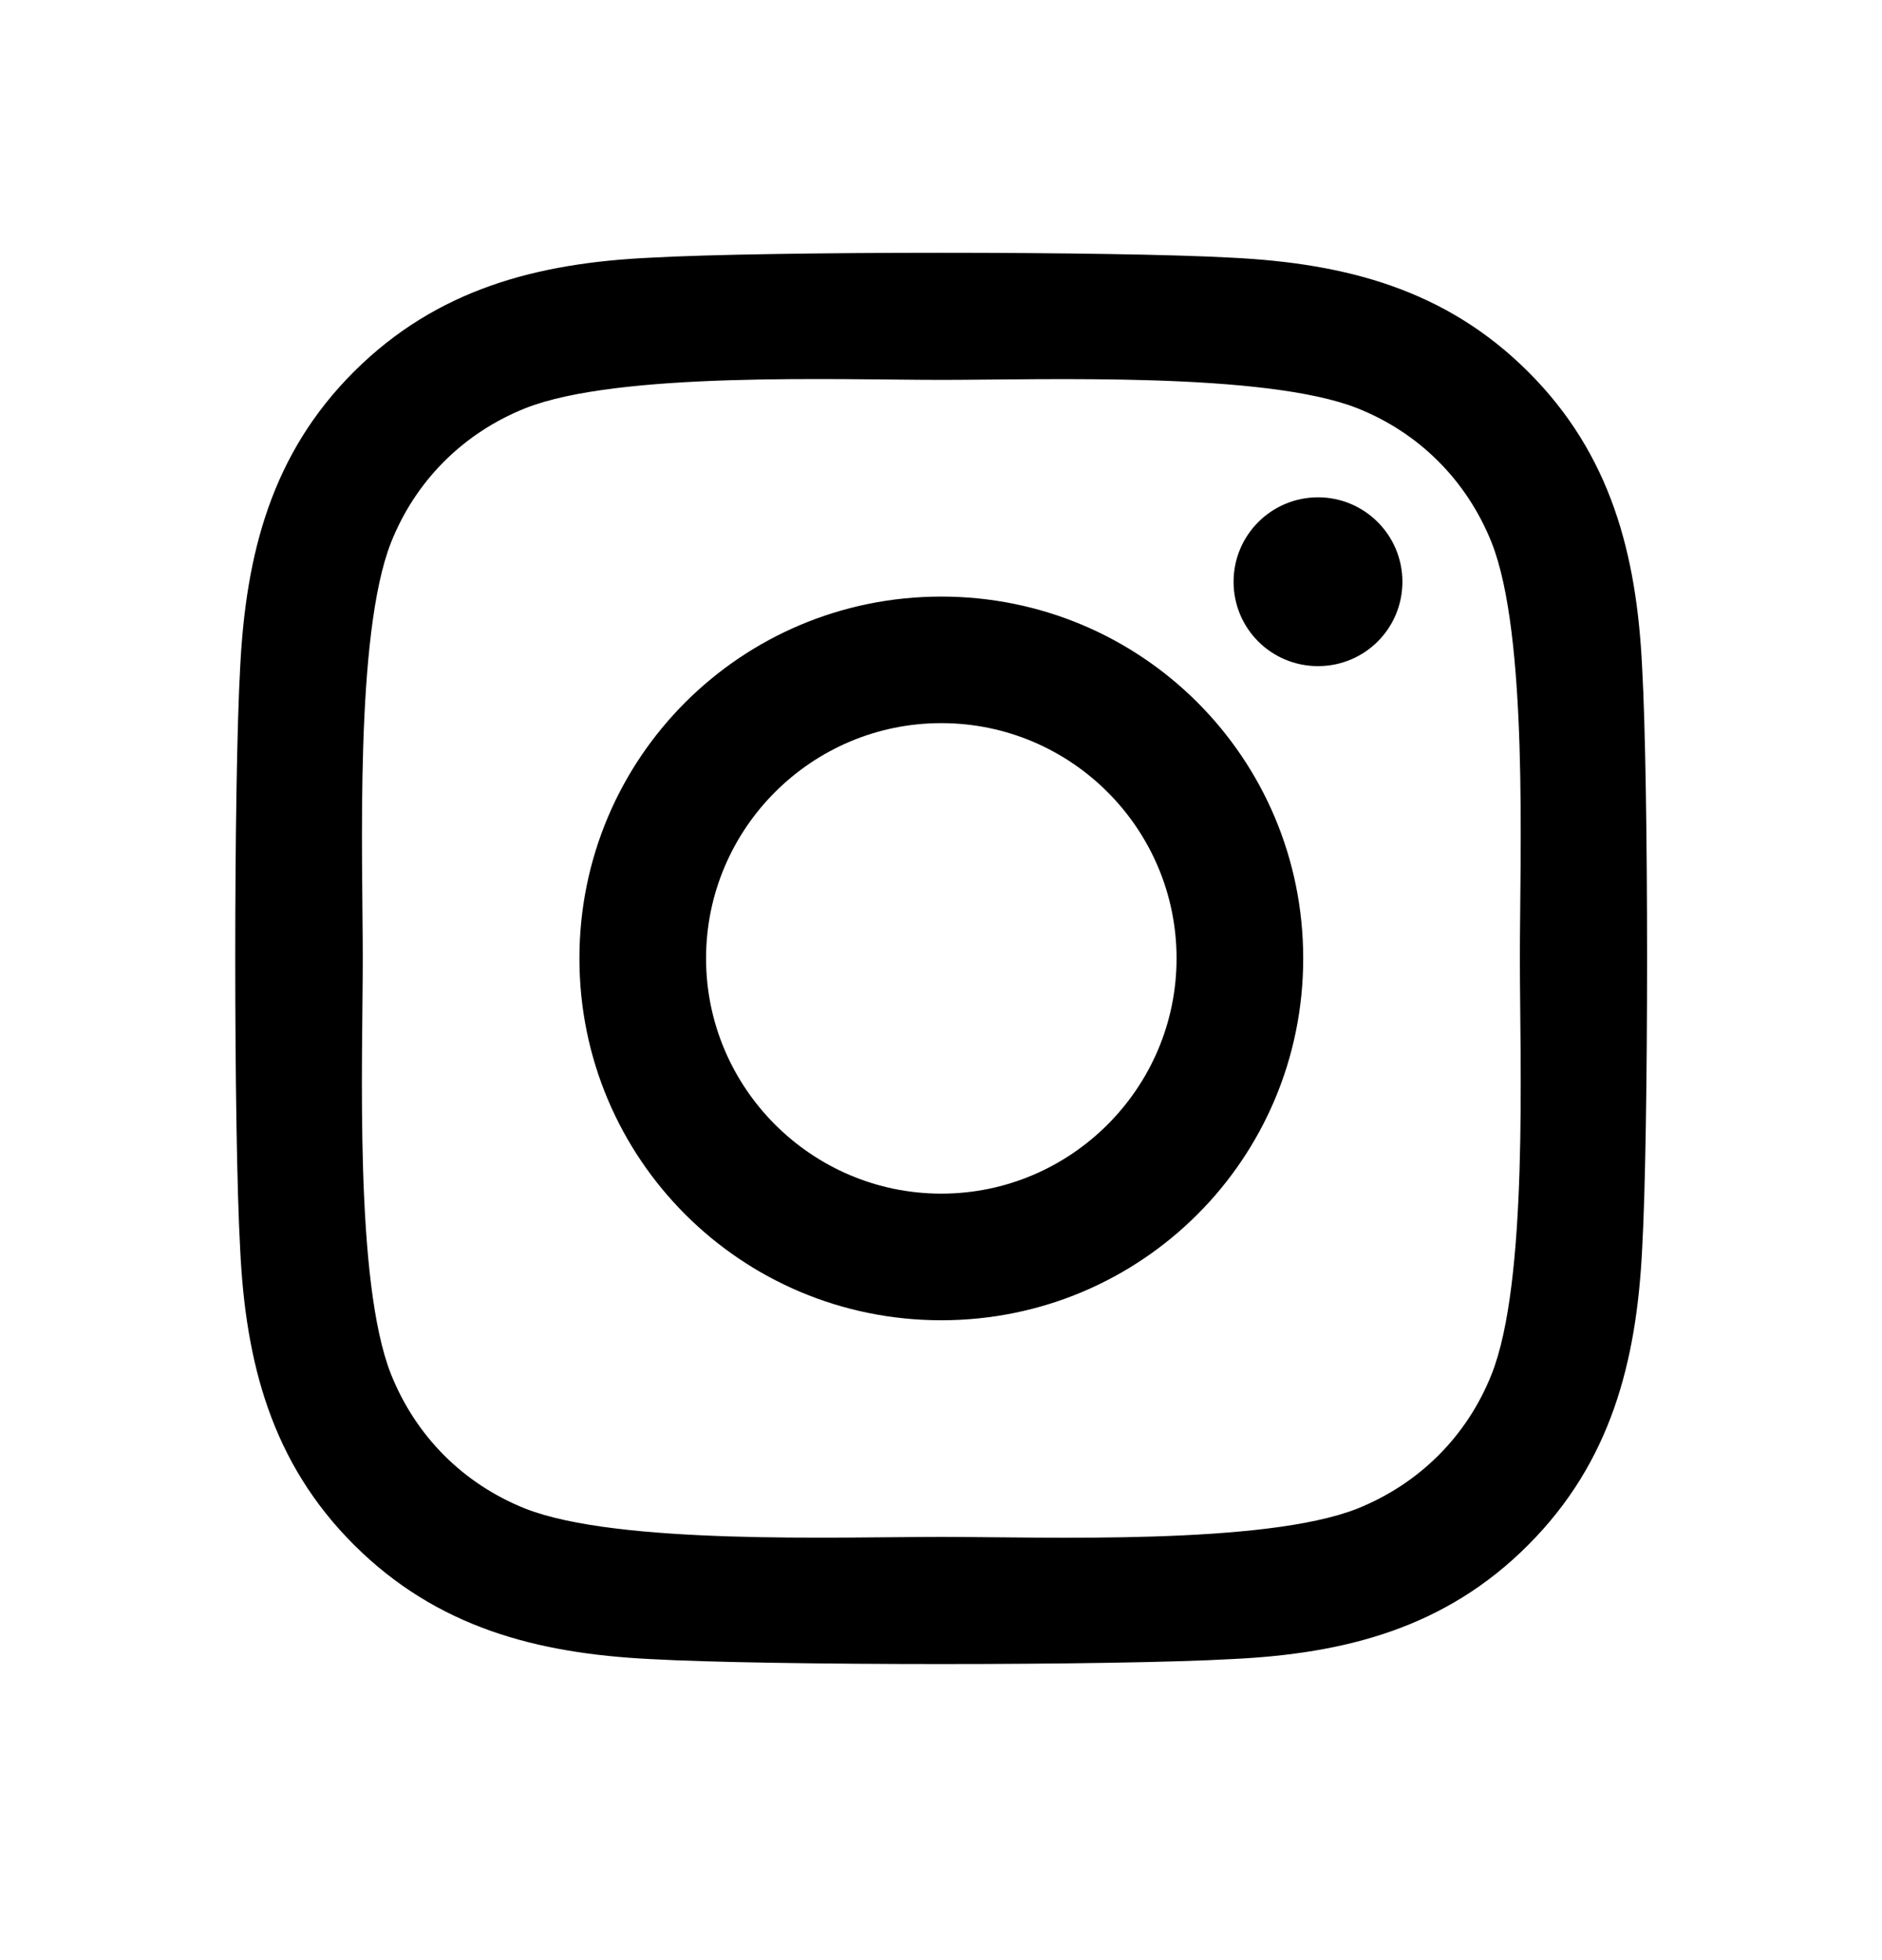 <svg width="24" height="25" viewBox="0 0 24 25" fill="none" xmlns="http://www.w3.org/2000/svg">
<g id="instagram-brands-solid (1) 1">
<path id="Vector" d="M12.004 7.609C9.45 7.609 7.389 9.669 7.389 12.224C7.389 14.778 9.45 16.839 12.004 16.839C14.559 16.839 16.619 14.778 16.619 12.224C16.619 9.669 14.559 7.609 12.004 7.609ZM12.004 15.224C10.353 15.224 9.004 13.878 9.004 12.224C9.004 10.569 10.349 9.223 12.004 9.223C13.659 9.223 15.004 10.569 15.004 12.224C15.004 13.878 13.655 15.224 12.004 15.224ZM17.884 7.42C17.884 8.018 17.402 8.496 16.808 8.496C16.209 8.496 15.731 8.014 15.731 7.42C15.731 6.825 16.213 6.343 16.808 6.343C17.402 6.343 17.884 6.825 17.884 7.42ZM20.941 8.512C20.872 7.07 20.543 5.793 19.487 4.741C18.434 3.689 17.157 3.359 15.715 3.287C14.229 3.203 9.775 3.203 8.289 3.287C6.851 3.355 5.574 3.685 4.517 4.737C3.461 5.789 3.136 7.066 3.063 8.508C2.979 9.994 2.979 14.449 3.063 15.935C3.132 17.377 3.461 18.654 4.517 19.706C5.574 20.759 6.847 21.088 8.289 21.16C9.775 21.245 14.229 21.245 15.715 21.16C17.157 21.092 18.434 20.763 19.487 19.706C20.539 18.654 20.869 17.377 20.941 15.935C21.025 14.449 21.025 9.998 20.941 8.512ZM19.021 17.529C18.708 18.317 18.101 18.923 17.31 19.241C16.125 19.71 13.313 19.602 12.004 19.602C10.695 19.602 7.879 19.706 6.698 19.241C5.911 18.927 5.304 18.321 4.987 17.529C4.517 16.345 4.626 13.533 4.626 12.224C4.626 10.914 4.521 8.099 4.987 6.918C5.3 6.131 5.907 5.524 6.698 5.207C7.883 4.737 10.695 4.845 12.004 4.845C13.313 4.845 16.129 4.741 17.31 5.207C18.097 5.52 18.704 6.127 19.021 6.918C19.491 8.103 19.382 10.914 19.382 12.224C19.382 13.533 19.491 16.349 19.021 17.529Z" fill="black"/>
</g>
</svg>
